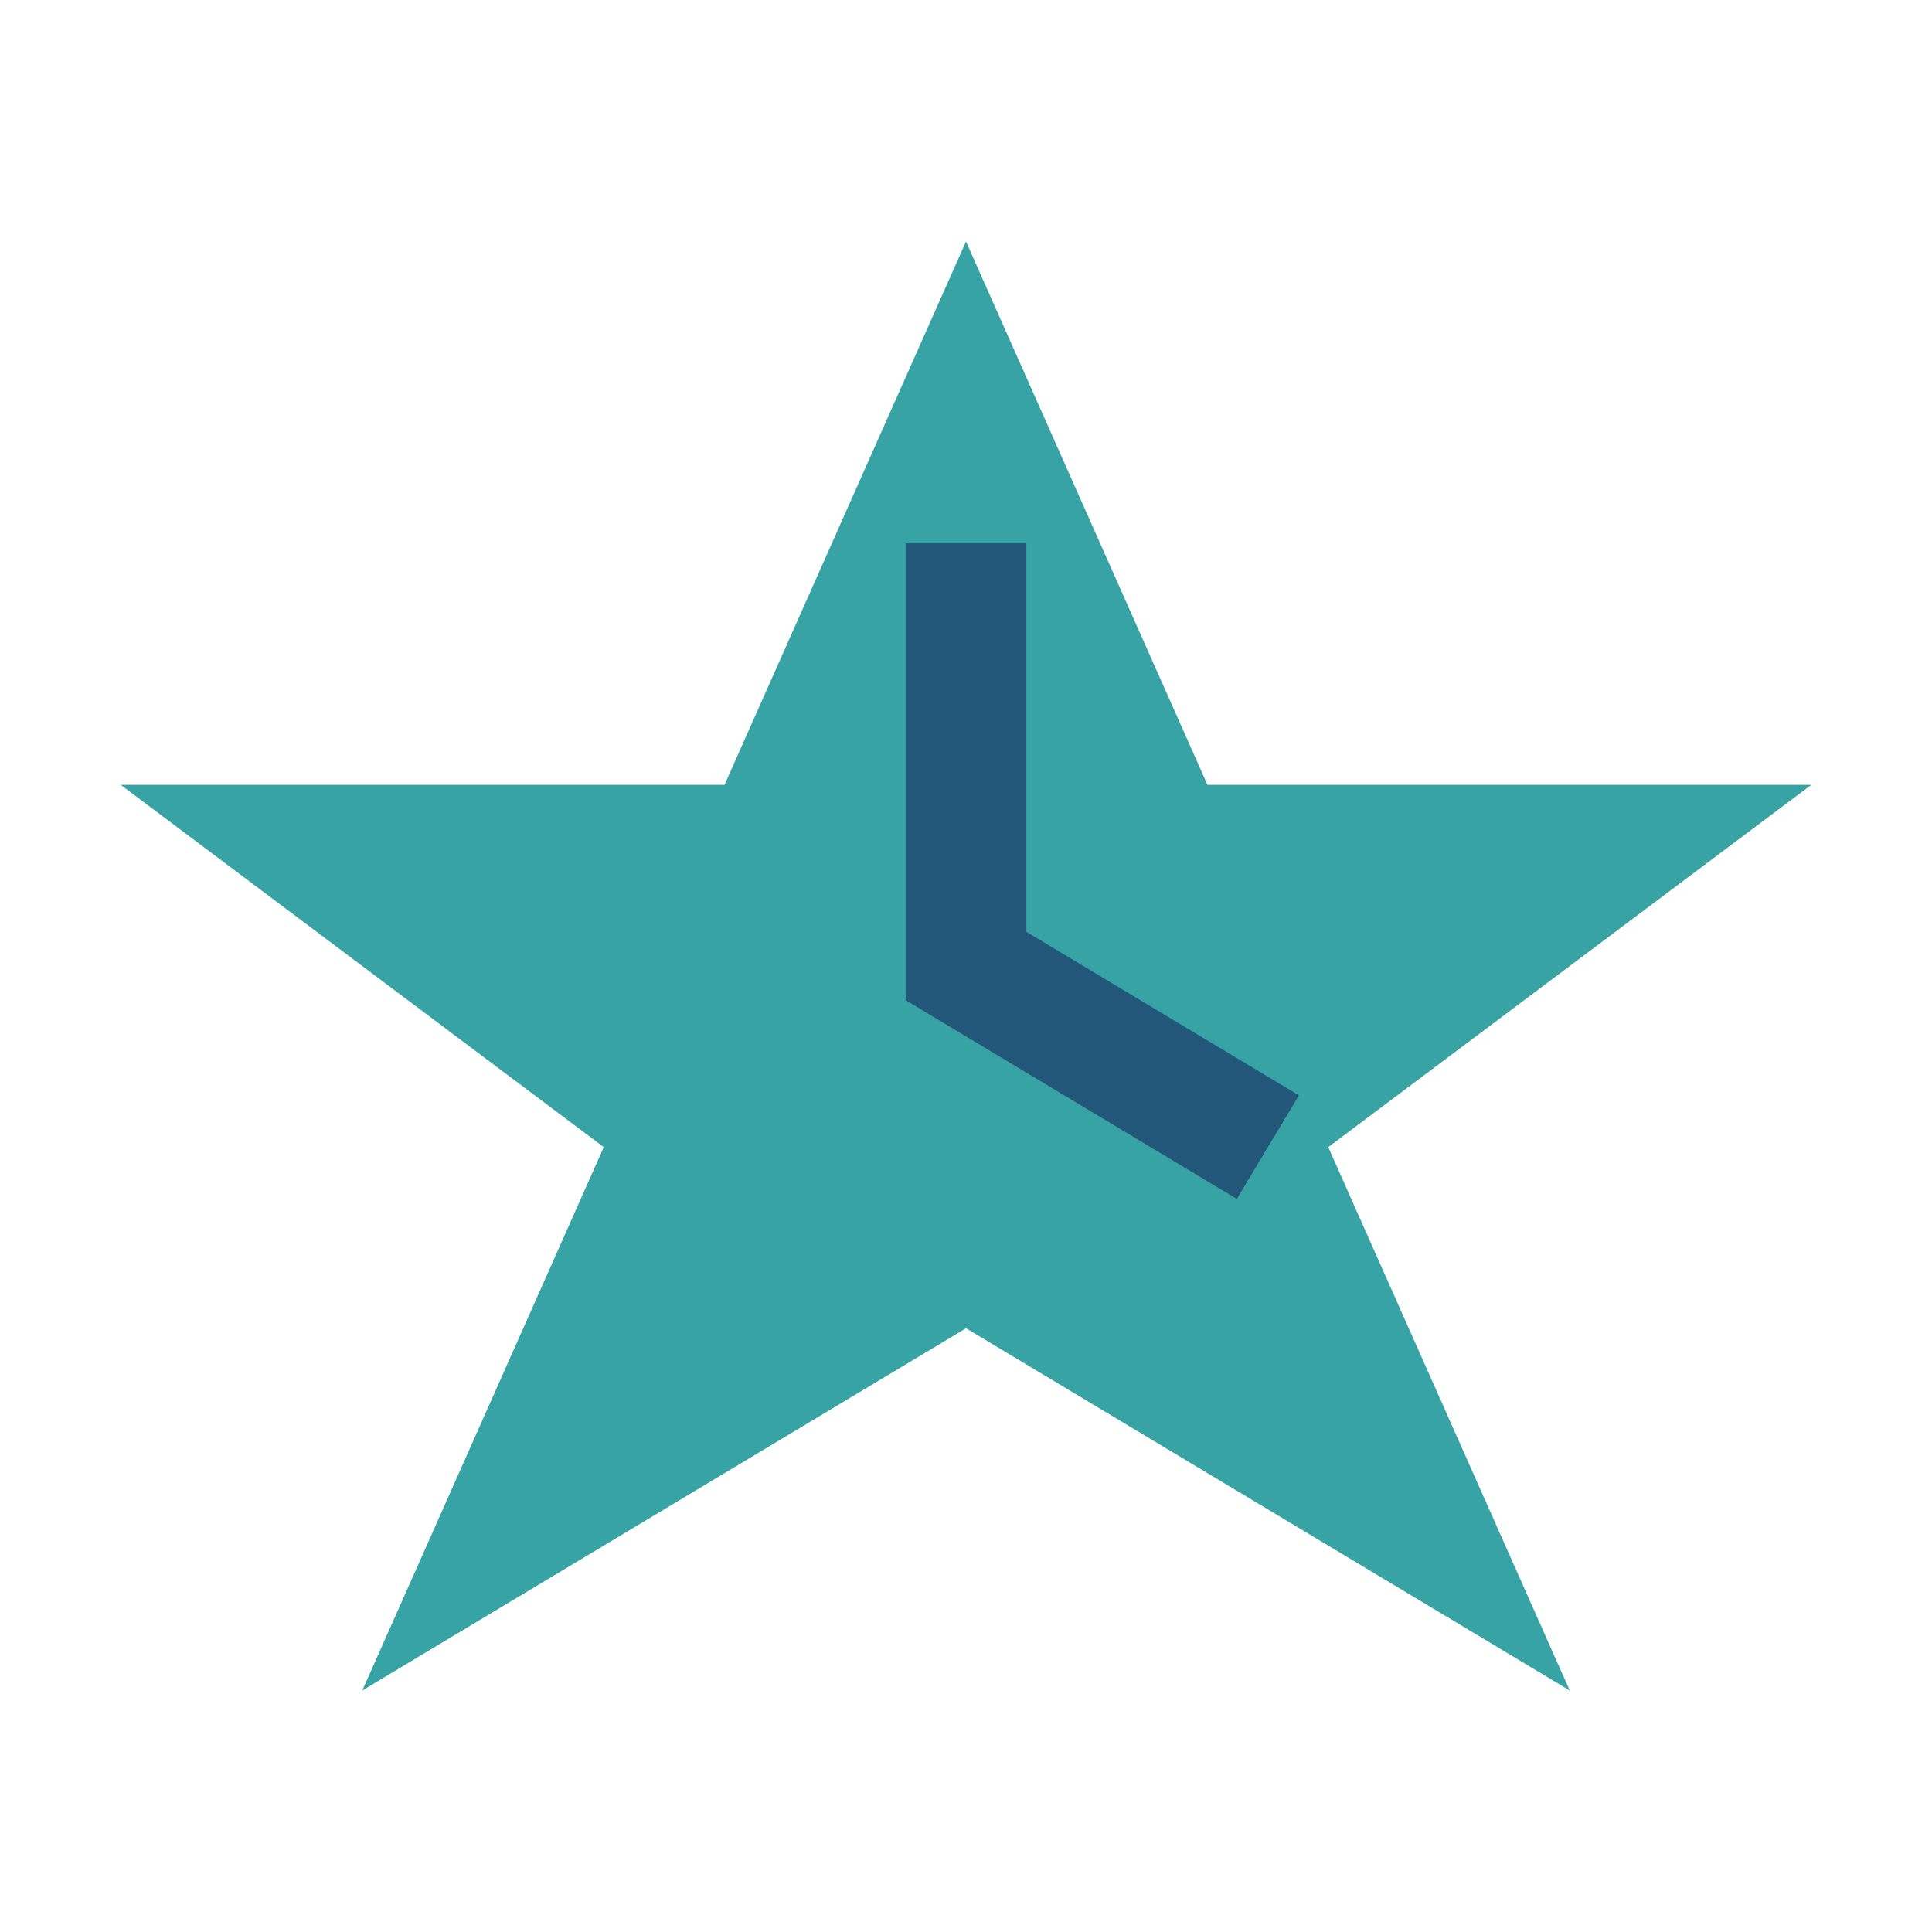 <?xml version="1.0" encoding="UTF-8"?>
<svg xmlns="http://www.w3.org/2000/svg" width="32" height="32" viewBox="0 0 32 32"><polygon points="16,4 20,13 30,13 22,19 26,28 16,22 6,28 10,19 2,13 12,13" fill="#38A3A5"/><path d="M16 9v7l5 3" stroke="#22577A" stroke-width="2" fill="none"/></svg>
